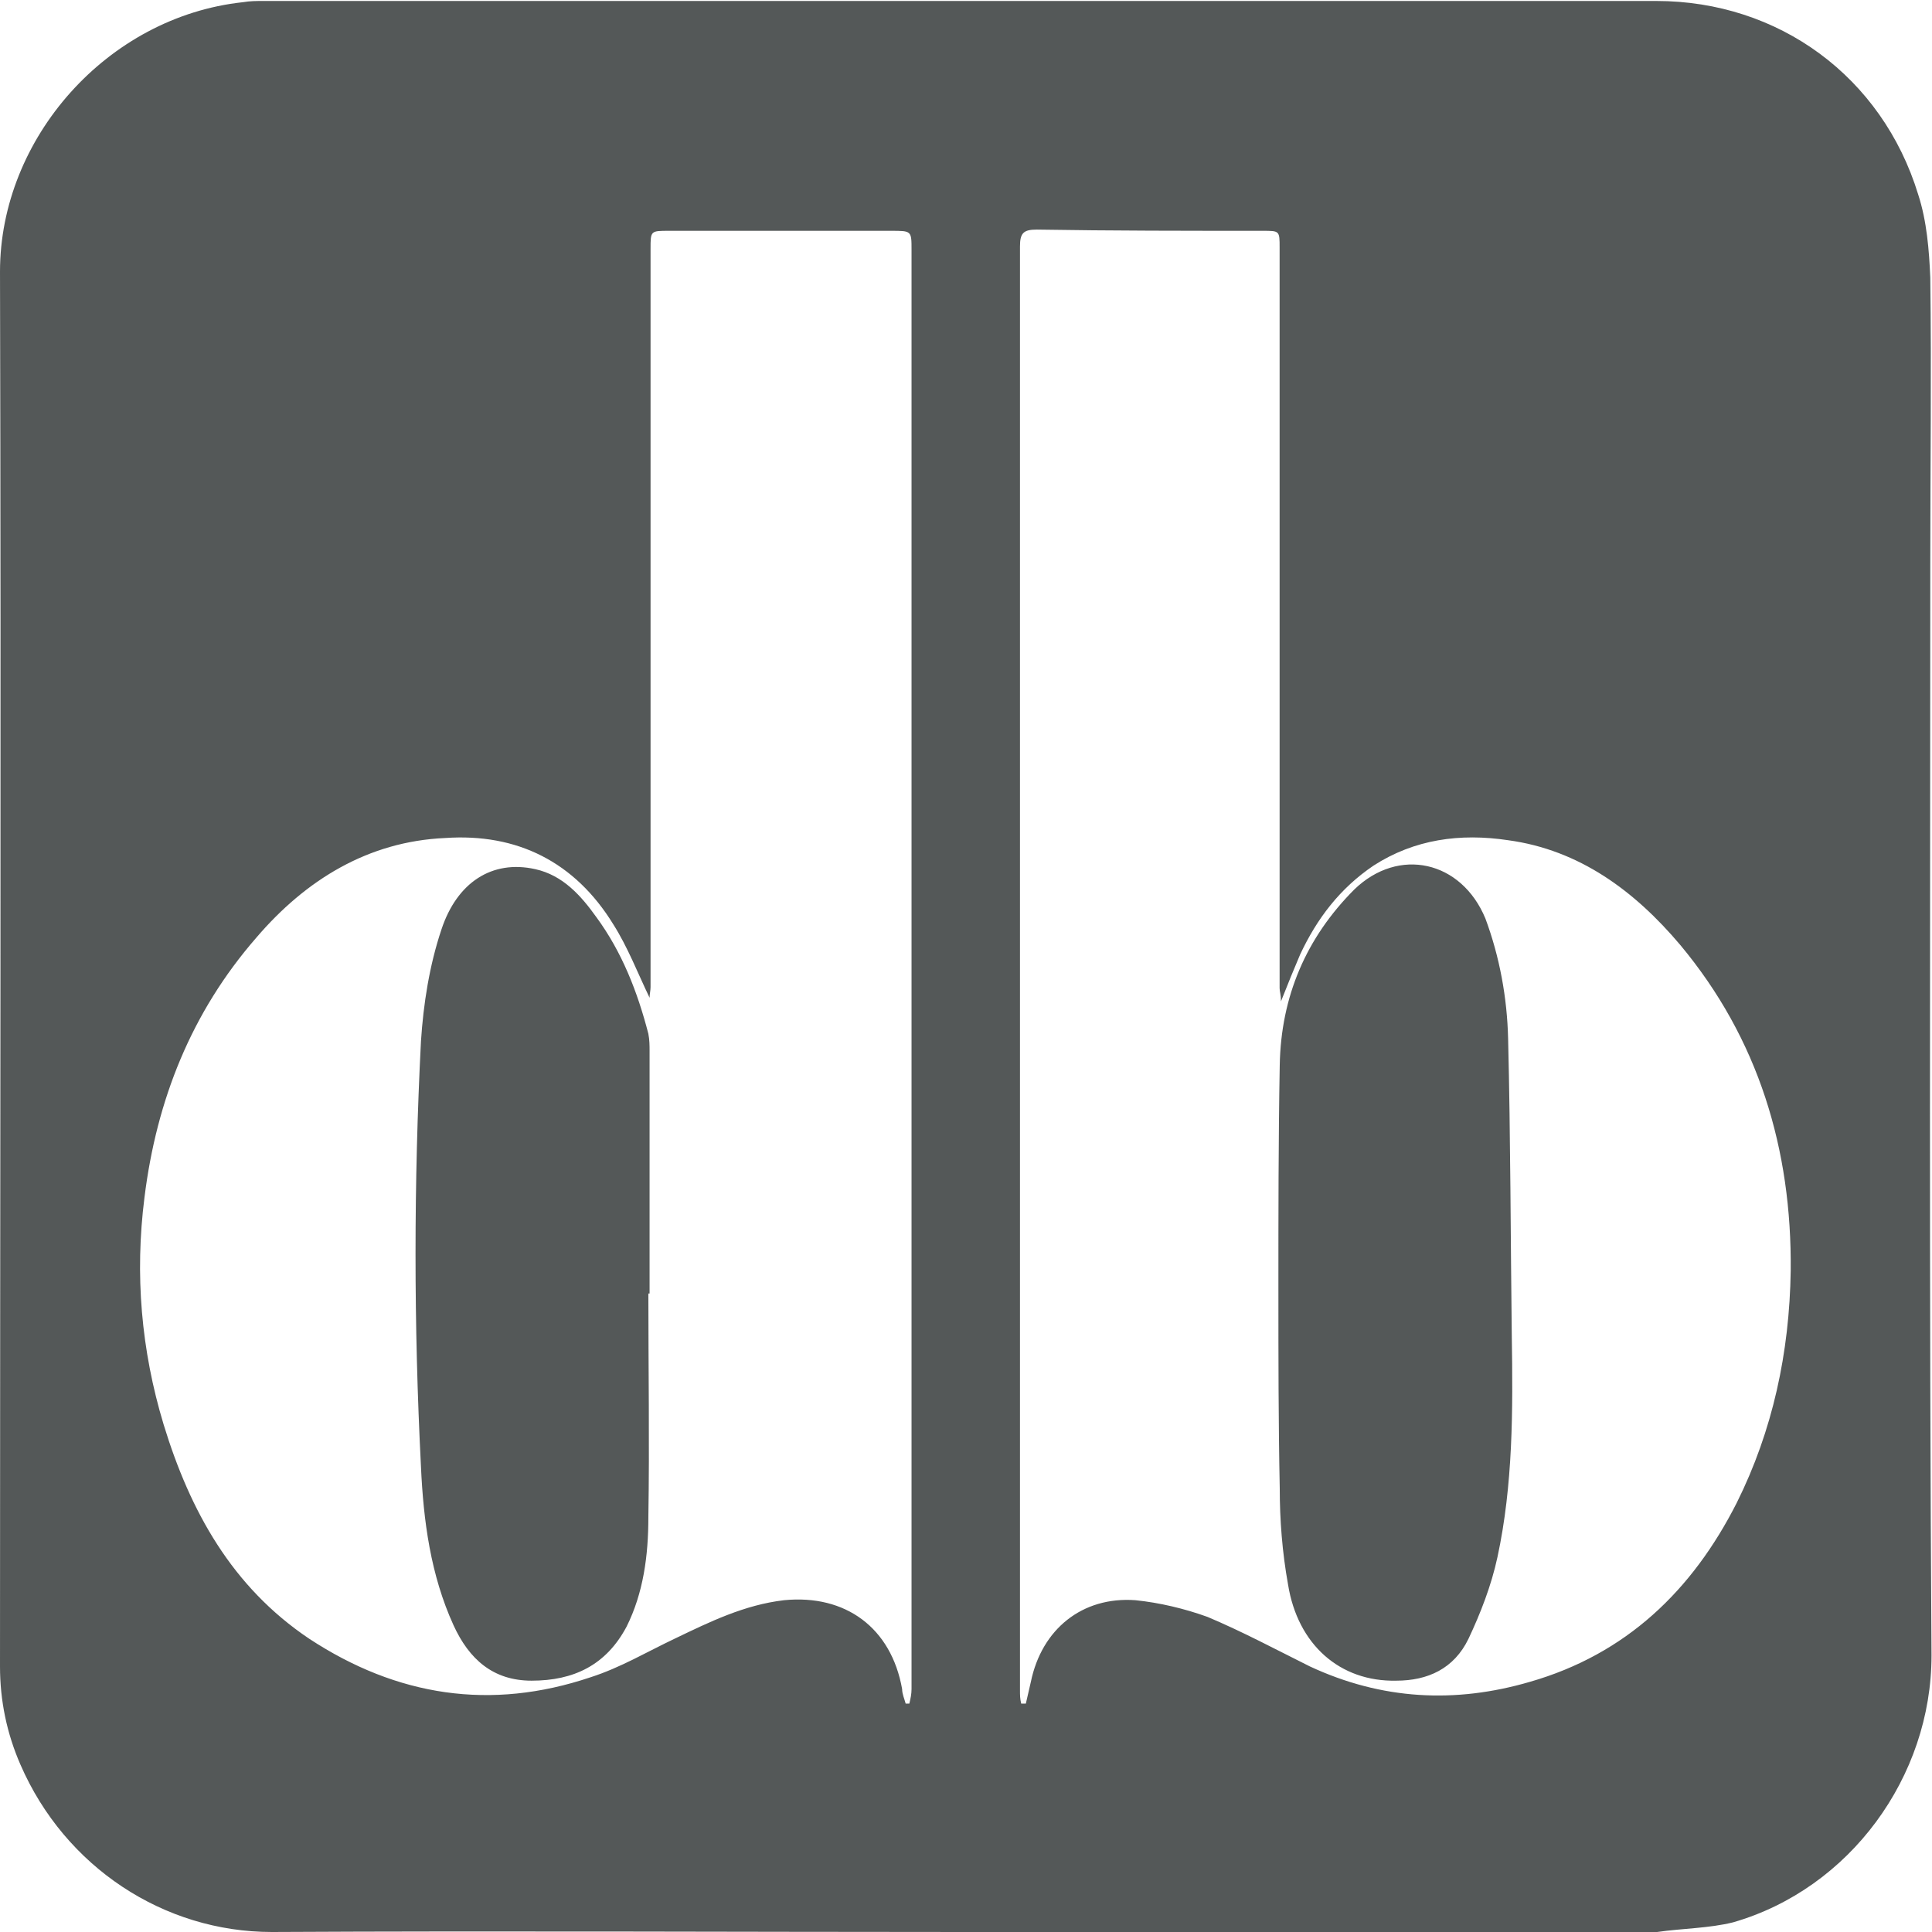 <svg version="1.2" xmlns="http://www.w3.org/2000/svg" viewBox="0 0 1582 1582" width="1582" height="1582">
	<title>DBI_BIG copy-svg</title>
	<style>
		.s0 { fill: #545858 } 
	</style>
	<g id="Clip-Path: Clip-Path: Page 1" clip-path="url(#cp1)">
		<g id="Clip-Path: Page 1">
			<g id="Page 1">
				<path id="Path 2" fill-rule="evenodd" class="s0" d="m790.9 1582c-189.2 0-379.3-1-568.3 0-88.5 0-169.4-53.2-205.8-136.9q-16.8-38.4-16.8-80.6c0-381.1 1-761 0-1142.1 0-109.2 87.8-208.6 198.9-220.6 5.9-1 11-1 16.8-1h1140.5c100.3 0 185 62.1 214.5 158.5 7.1 21.9 8.9 45.3 9.9 68 1 77.8 0 155.6 0 233.5 0 298.2-1 596.6 1 894.8 0 99.4-66.9 191-162.5 218.5-19.7 4.9-41.3 4.9-62.1 7.9zm-49.3-187h3c1-4.1 1.8-7.9 1.8-11.9v-1178.5c0-15.6 0-15.6-16.6-15.6h-182.1c-15 0-15 0-15 14.8v604.5c0 2.8-0.8 5.9-0.8 8.7-9.9-20.6-17.8-41.3-29.7-60.1-31.4-51.1-78.7-74.8-137.7-70.7-63.1 2.8-114.2 34.3-154.7 81.7-53.1 61-81.6 132.8-91.5 212.6q-12 94.5 15.7 186c21.7 71 56 132.9 119.1 175.3 72 47.3 148.8 59.1 230.5 31.6 24.6-7.9 46.3-20.9 68.9-31.6 28.5-13.7 57-27.7 89.6-31.5 50.3-4.9 87.7 22.6 96.6 72.8 0 4 1.8 7.8 2.9 11.9zm94.6 0h3.8l4.1-17.8c8.9-43.3 42.2-70 85.5-66.9 19.8 2 40.4 6.9 59.2 13.7 28.5 12 56 26.7 83.7 40.5 59 27.5 119.1 30.5 180.1 12.7 78.9-22.6 133.1-74.8 169.5-146.6 29.5-59.2 43.2-123.1 44.2-190 1-99.5-26.4-190.1-90.5-266.9-37.4-44.3-82.7-77.8-140.9-85.7-39.3-5.9-76.7-0.8-110.2 20.8-27.5 18.6-46.3 43.3-60.1 72.8-5 11.7-9.9 23.7-15.7 38.4 0-5.8-1.1-7.9-1.1-10.9v-606.3c0-13.8 0-13.8-13.7-13.8-62.1 0-123.1 0-185.2-1-10.9 0-13.7 2.9-13.7 13.8v1182.3c0 4 0 6.8 1 10.9zm-305.3-335.8c0 61 1 122.1 0 183.2 0 31.5-4.1 62-17.8 89.5-16.8 31.6-43.3 44.3-77.8 44.3-31.6 0-51.2-17.6-63.9-45.3-18.8-41.2-24.7-85.5-26.7-130q-8.9-174.1 0-348.3c2-30.6 6.9-62.1 16.8-91.6 12.7-38.4 41.4-57.2 76.8-49.3 22.6 5 37.4 21.6 50.1 39.4 20.9 28.5 33.6 61 42.5 95.4 1 5.1 1 9.9 1 14v198.7zm515.9-2.8c0-61.1 0-123.2 1.1-184.2 1-56.2 21.6-104.3 61-143.8 36.4-35.3 87.8-23.6 107.4 23.7 11.7 31.5 17.8 64.9 18.6 98.4 2 81.7 2 162.4 3 243.3 1 61 1 122.1-11.7 181.1-5.1 23.7-14 46.3-23.7 66.9-11.9 24.7-33.5 34.4-59.2 34.4-46.1 1-80.7-29.5-88.6-78.7-4.8-26.6-6.8-53.1-6.8-78.8-1.1-54.2-1.1-108.4-1.1-162.3z"/>
			</g>
		</g>
	</g>
</svg>